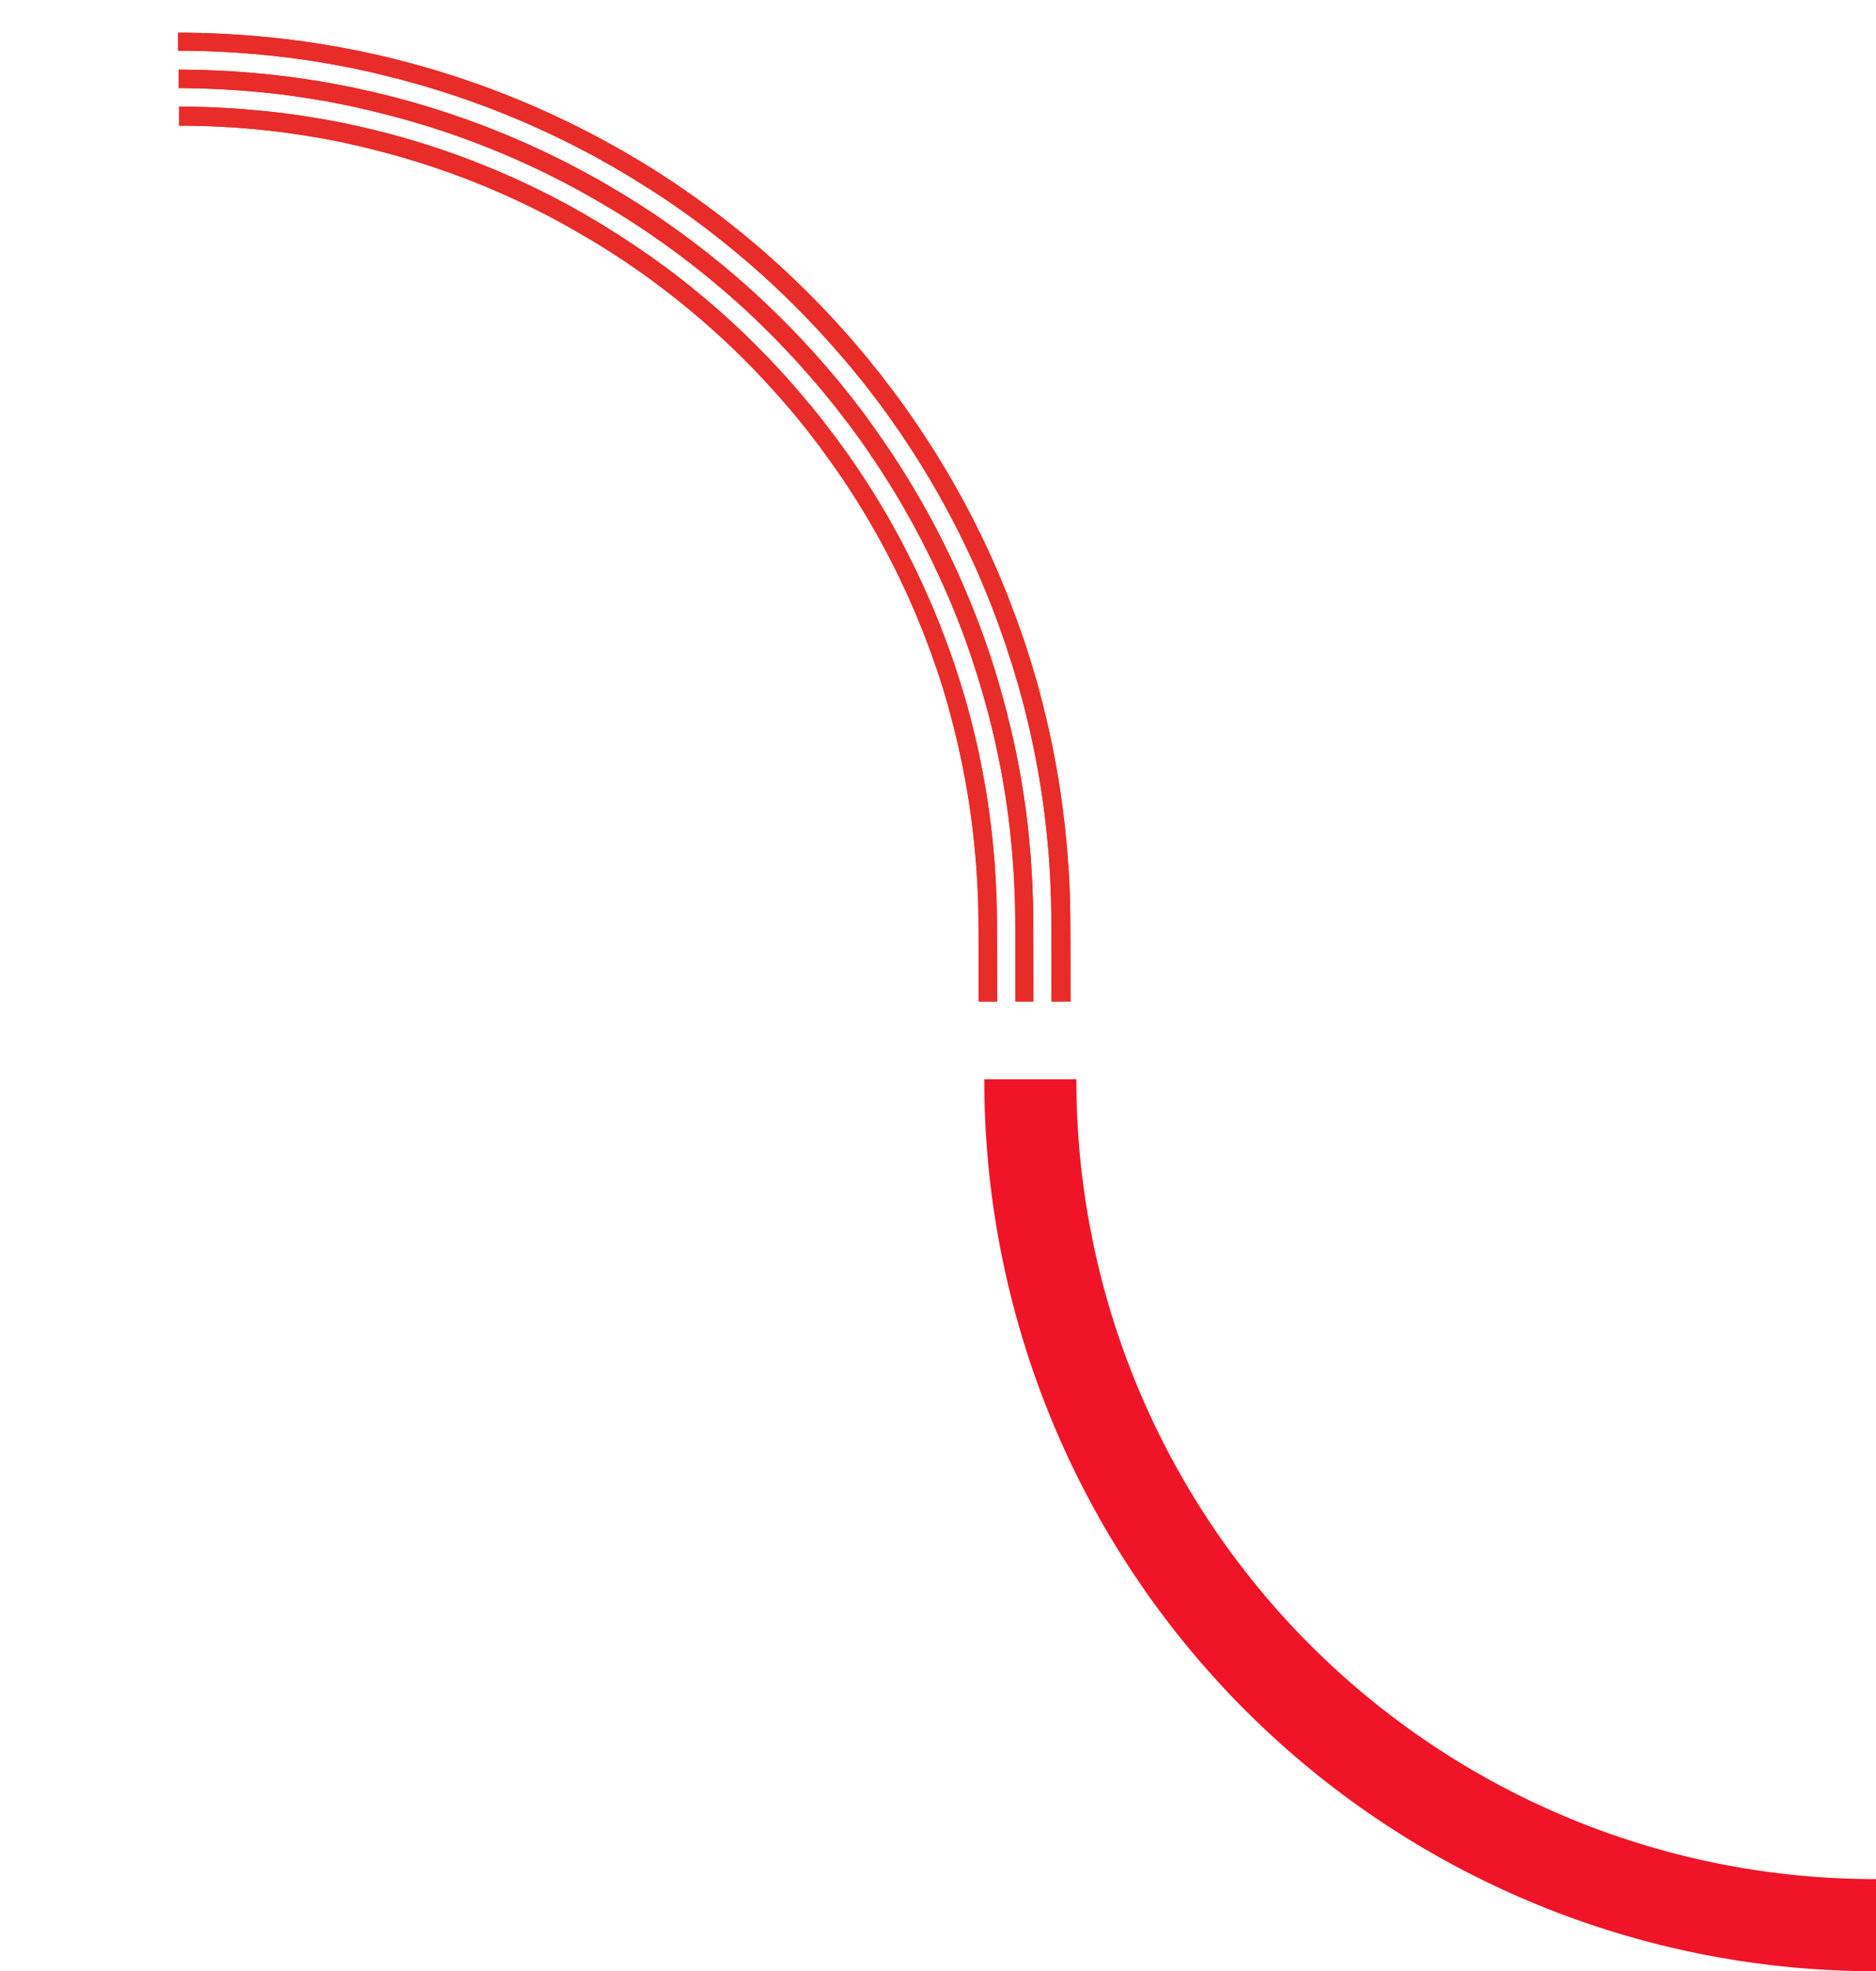 <svg xmlns="http://www.w3.org/2000/svg" xmlns:xlink="http://www.w3.org/1999/xlink" width="1436.922" height="1509.51" viewBox="0 0 1436.922 1509.51">
  <defs>
    <clipPath id="clip-path">
      <rect id="MASK-Dreamline" width="766.964" height="1300.844" transform="translate(0)" fill="#97e3b8"/>
    </clipPath>
  </defs>
  <g id="Dreamlines" transform="translate(34.982 36.75)">
    <path id="Path_20748" data-name="Path 20748" d="M70.54,683H0A682.362,682.362,0,0,1,683,0V70.541A611.8,611.8,0,0,0,70.54,683Z" transform="translate(718.94 1472.76) rotate(-90)" fill="#f01428"/>
    <g id="DreamlineMask" transform="translate(-34.982 730.213) rotate(-90)" clip-path="url(#clip-path)">
      <g id="Dreamline-Hero-Montage" transform="translate(-1750.531 136.42)">
        <g id="Group_11991" data-name="Group 11991" transform="translate(612.553 0)">
          <path id="Path_20740" data-name="Path 20740" d="M1822.848.379a705.592,705.592,0,0,1-5.127,83.737c-.38,3.513-.949,6.931-1.329,10.444L1814.873,105l-1.708,10.349-.855,5.221c-.284,1.709-.664,3.418-.949,5.127l-1.994,10.348c-.664,3.418-1.424,6.836-2.183,10.253s-1.424,6.836-2.279,10.254l-2.469,10.159a680.374,680.374,0,0,1-60.476,156.367c-1.614,3.133-3.323,6.171-5.032,9.209L1731.8,341.4l-5.317,9.019-2.658,4.557-2.753,4.462-5.6,8.924-5.791,8.734c-3.8,5.886-7.88,11.583-11.867,17.374a683.436,683.436,0,0,1-52.6,65.414,700.222,700.222,0,0,1-60.192,58.483c-5.317,4.462-10.633,9.114-16.14,13.387-2.753,2.184-5.412,4.367-8.165,6.551l-8.355,6.361-4.177,3.228-4.273,3.133-8.45,6.171-8.64,5.981c-2.848,1.994-5.791,3.988-8.64,5.886a673.726,673.726,0,0,1-72.534,42.154l-9.4,4.652-9.494,4.462c-6.361,3.038-12.817,5.7-19.177,8.545-3.228,1.424-6.456,2.658-9.684,3.987s-6.456,2.658-9.779,3.892c-6.551,2.468-13.1,5.032-19.653,7.31l-9.874,3.513-9.968,3.228-5.032,1.614c-1.709.57-3.323,1.044-5.032,1.519l-10.064,3.038c-3.323.949-6.741,1.9-10.158,2.753s-6.741,1.9-10.159,2.658c-6.836,1.614-13.576,3.418-20.412,4.842a679.314,679.314,0,0,1-82.978,13.007l-10.443.949c-3.513.285-7.026.475-10.443.759-3.513.19-7.026.475-10.443.665l-10.443.38-5.222.19-5.222.095-10.443.1-20.032.095-79.655.095H624.421l-9.4.1-4.747.095-4.747.19-9.4.38c-3.133.095-6.266.38-9.4.57s-6.266.38-9.4.665l-9.4.855a596.251,596.251,0,0,0-74.338,11.678c-6.171,1.234-12.247,2.848-18.323,4.272-3.038.76-6.076,1.614-9.114,2.374-3.038.854-6.077,1.614-9.114,2.468l-9.019,2.658c-1.519.475-3.038.855-4.462,1.329L439.1,712.62l-8.924,2.943-8.83,3.133c-5.981,1.994-11.772,4.367-17.659,6.551-2.943,1.044-5.791,2.373-8.734,3.513-2.848,1.234-5.791,2.374-8.734,3.608-5.7,2.563-11.488,4.937-17.184,7.69l-8.544,3.987-8.45,4.177A607.1,607.1,0,0,0,287,786.009c-2.658,1.709-5.222,3.513-7.785,5.317l-7.69,5.412-7.595,5.507-3.8,2.753-3.7,2.848-7.5,5.7c-2.469,1.9-4.937,3.892-7.311,5.886-4.937,3.893-9.684,7.975-14.431,12.057a612.079,612.079,0,0,0-53.926,52.5,621.326,621.326,0,0,0-47.09,58.673c-3.513,5.222-7.215,10.254-10.633,15.571l-5.127,7.88-4.937,7.975-2.469,3.987-2.374,4.083-4.747,8.07c-1.614,2.753-3.038,5.507-4.652,8.165-1.519,2.753-3.133,5.412-4.557,8.26a607.61,607.61,0,0,0-54.116,140.037l-2.278,9.114c-.759,3.038-1.329,6.171-2.089,9.209-.665,3.038-1.424,6.076-1.994,9.209l-1.8,9.209c-.284,1.519-.569,3.038-.854,4.652l-.759,4.652-1.519,9.3-1.329,9.3c-.38,3.133-.95,6.171-1.234,9.3a620.84,620.84,0,0,0-4.557,75.193H0a671.324,671.324,0,0,1,4.653-76.9c.284-3.228.854-6.361,1.234-9.589l1.329-9.494,1.614-9.494.759-4.747c.285-1.614.569-3.133.854-4.747l1.8-9.494c.57-3.133,1.329-6.266,1.994-9.4s1.329-6.266,2.089-9.4l2.279-9.4A619.489,619.489,0,0,1,74.054,999.91c1.425-2.848,3.038-5.6,4.652-8.45,1.614-2.753,3.133-5.6,4.747-8.355l4.937-8.26,2.468-4.177,2.564-4.083,5.127-8.165,5.316-8.07c3.513-5.412,7.215-10.634,10.823-15.95a623.233,623.233,0,0,1,48.229-60,640.882,640.882,0,0,1,55.255-53.641c4.937-4.083,9.779-8.355,14.811-12.342,2.468-1.994,5.032-4.082,7.5-5.981l7.691-5.886,3.8-2.943,3.893-2.848,7.785-5.7,7.88-5.507c2.659-1.8,5.222-3.7,7.975-5.411A603.647,603.647,0,0,1,346.057,735.5l8.639-4.272,8.735-4.083c5.791-2.753,11.677-5.222,17.564-7.88,2.943-1.329,5.886-2.468,8.924-3.7,2.943-1.234,5.886-2.469,8.924-3.608,5.981-2.279,11.962-4.652,18.039-6.741L426,701.987l9.114-2.943,4.557-1.519c1.519-.475,3.038-.949,4.652-1.424l9.209-2.753c3.038-.949,6.171-1.709,9.3-2.563s6.171-1.709,9.3-2.468c6.266-1.519,12.438-3.133,18.7-4.462a623.985,623.985,0,0,1,76.046-11.963l9.589-.854c3.228-.285,6.361-.475,9.589-.665s6.361-.475,9.589-.57l9.589-.38,4.842-.19,4.842-.1,9.589-.095h418.116l79.654-.1,19.938-.095,10.254-.095,5.127-.095,5.127-.19,10.253-.38c3.418-.095,6.836-.38,10.254-.569,3.418-.285,6.835-.38,10.253-.664l10.254-.95a650.1,650.1,0,0,0,81.174-12.722c6.741-1.424,13.387-3.133,20.032-4.747,3.323-.76,6.646-1.8,9.969-2.658,3.323-.949,6.646-1.709,9.874-2.753l9.874-2.943c1.614-.475,3.323-.949,4.937-1.519l4.937-1.614,9.779-3.133L1364,630.4c6.456-2.184,12.817-4.747,19.273-7.121,3.228-1.234,6.361-2.563,9.494-3.8,3.133-1.329,6.361-2.563,9.494-3.893,6.266-2.753,12.627-5.411,18.8-8.355l9.3-4.367,9.209-4.557a663.039,663.039,0,0,0,71.11-41.3c2.848-1.9,5.7-3.8,8.545-5.791l8.45-5.886,8.354-6.076,4.177-3.038,4.083-3.133,8.165-6.266c2.658-2.089,5.317-4.272,7.975-6.456,5.412-4.272,10.538-8.734,15.76-13.2a685.99,685.99,0,0,0,58.958-57.344,681.523,681.523,0,0,0,51.458-64.085c3.893-5.7,7.88-11.2,11.583-16.994l5.6-8.64,5.411-8.735,2.753-4.367,2.658-4.462,5.222-8.829c1.709-2.943,3.323-5.981,5.032-8.924,1.709-3.038,3.418-5.981,4.937-9.019a666.085,666.085,0,0,0,59.147-153.044l2.469-9.969c.854-3.323,1.519-6.741,2.278-10.063.664-3.323,1.519-6.646,2.184-10.064l1.9-10.063c.285-1.709.664-3.323.949-5.032l.855-5.032,1.709-10.159,1.424-10.159c.475-3.418.949-6.741,1.329-10.158A696.938,696.938,0,0,0,1809.082,0h13.766Z" transform="translate(57.059)" fill="#e82c2a"/>
          <path id="Path_20741" data-name="Path 20741" d="M1823.8,0a688.331,688.331,0,0,1-4.937,80.319c-.38,3.323-.854,6.646-1.329,9.969l-1.424,9.969-1.614,9.969-.854,4.937c-.285,1.614-.665,3.323-.95,4.936l-1.9,9.874c-.57,3.323-1.424,6.551-2.089,9.874-.76,3.228-1.424,6.551-2.183,9.779l-2.374,9.779a651.147,651.147,0,0,1-57.913,149.816c-1.519,2.943-3.228,5.886-4.842,8.829s-3.228,5.886-4.937,8.734l-5.126,8.64-2.563,4.367-2.659,4.273-5.317,8.544-5.507,8.45c-3.608,5.6-7.6,11.108-11.393,16.615a665.775,665.775,0,0,1-50.413,62.755,670.927,670.927,0,0,1-57.724,56.11c-5.127,4.272-10.158,8.734-15.475,12.912-2.658,2.089-5.222,4.272-7.88,6.266l-7.974,6.171-3.988,3.038-4.083,2.943-8.165,5.886-8.259,5.7c-2.754,1.9-5.507,3.8-8.355,5.7a650.846,650.846,0,0,1-69.591,40.444l-9.02,4.462-9.114,4.272c-6.076,2.943-12.247,5.507-18.418,8.165-3.038,1.329-6.171,2.563-9.3,3.892-3.133,1.234-6.171,2.563-9.3,3.8-6.266,2.373-12.532,4.842-18.893,7.026l-9.494,3.323-9.589,3.133-4.747,1.519-4.842,1.424-9.684,2.848c-3.228.949-6.456,1.8-9.684,2.658s-6.456,1.8-9.684,2.563c-6.55,1.519-13.007,3.228-19.558,4.652a625.668,625.668,0,0,1-79.465,12.437l-10.063.855c-3.323.285-6.74.475-10.063.664s-6.741.475-10.064.57l-10.063.38-5.032.19-5.032.095-10.064.095-19.938.095-79.655.095H653l-9.874.095-4.937.095-4.937.19-9.874.38c-3.323.095-6.551.38-9.874.57-3.228.189-6.551.38-9.779.664l-9.779.854A616.04,616.04,0,0,0,516.189,669.9c-6.456,1.329-12.817,3.038-19.178,4.557-3.228.76-6.361,1.709-9.494,2.563s-6.361,1.709-9.494,2.563l-9.4,2.848c-1.614.475-3.133.949-4.747,1.424l-4.652,1.519-9.4,3.038-9.3,3.228c-6.171,2.089-12.342,4.557-18.418,6.836-3.038,1.139-6.076,2.468-9.114,3.7s-6.076,2.469-9.114,3.8c-5.981,2.659-12.058,5.222-17.944,8.07l-8.924,4.177-8.829,4.367a623,623,0,0,0-68.072,39.59c-2.753,1.8-5.412,3.7-8.165,5.507l-8.07,5.6-7.975,5.791-3.988,2.943-3.893,3.038-7.785,5.981c-2.563,1.993-5.127,4.082-7.69,6.171-5.126,4.082-10.158,8.355-15.1,12.627a636.373,636.373,0,0,0-105.763,116.3c-3.7,5.411-7.6,10.728-11.108,16.235l-5.412,8.26-5.222,8.355-2.563,4.177-2.469,4.272-5.032,8.45-4.842,8.545c-1.614,2.848-3.228,5.7-4.747,8.64a633.517,633.517,0,0,0-56.679,146.587l-2.374,9.589c-.759,3.228-1.424,6.456-2.183,9.589-.665,3.228-1.424,6.361-2.089,9.589l-1.9,9.684c-.285,1.614-.665,3.228-.949,4.842l-.76,4.842-1.614,9.684-1.424,9.779c-.475,3.228-.949,6.456-1.329,9.779a679.861,679.861,0,0,0-4.842,78.61H0a688.28,688.28,0,0,1,4.937-80.319c.38-3.323.854-6.646,1.329-9.969l1.424-9.969,1.614-9.969.854-4.937c.285-1.614.665-3.323.949-4.937l1.9-9.874c.57-3.323,1.424-6.551,2.089-9.874.759-3.228,1.424-6.551,2.183-9.779l2.374-9.779A651.112,651.112,0,0,1,77.566,986.428c1.519-2.943,3.228-5.886,4.842-8.829s3.228-5.886,4.937-8.735l5.127-8.639,2.563-4.367,2.658-4.272,5.317-8.545,5.506-8.45c3.608-5.6,7.6-11.108,11.393-16.614A655.912,655.912,0,0,1,228.046,799.111c5.127-4.272,10.159-8.734,15.475-12.912,2.658-2.088,5.222-4.272,7.88-6.266l7.975-6.171,3.987-3.038,4.082-2.943,8.165-5.886,8.26-5.7c2.753-1.9,5.507-3.8,8.355-5.7a650.8,650.8,0,0,1,69.591-40.445l9.019-4.462,9.114-4.272c6.076-2.943,12.247-5.507,18.419-8.165,3.038-1.329,6.171-2.563,9.3-3.893,3.133-1.234,6.171-2.563,9.3-3.8,6.266-2.373,12.532-4.842,18.893-7.026l9.494-3.323,9.589-3.133,4.747-1.519,4.842-1.424,9.684-2.848c3.228-.949,6.456-1.8,9.684-2.658s6.456-1.8,9.684-2.563c6.551-1.519,13.007-3.228,19.558-4.652a625.61,625.61,0,0,1,79.465-12.437l10.063-.855c3.323-.285,6.741-.474,10.064-.664s6.741-.475,10.064-.569l10.064-.38,5.032-.19,5.032-.095,10.063-.1c6.646-.095,13.292,0,19.938,0h398.273l79.655-.095,19.937-.1,9.873-.095,4.937-.095,4.937-.19,9.874-.38c3.323-.095,6.551-.38,9.874-.57,3.228-.19,6.551-.38,9.779-.665l9.778-.854a616.022,616.022,0,0,0,77.756-12.247c6.456-1.329,12.817-3.038,19.177-4.557,3.228-.76,6.361-1.709,9.494-2.563s6.361-1.709,9.494-2.564l9.4-2.848c1.614-.475,3.133-.949,4.747-1.424l4.652-1.519,9.4-3.038,9.3-3.228c6.171-2.088,12.343-4.557,18.419-6.835,3.038-1.139,6.076-2.469,9.114-3.7s6.076-2.468,9.114-3.8c5.981-2.658,12.058-5.222,17.944-8.07l8.924-4.177,8.829-4.367a623.013,623.013,0,0,0,68.072-39.59c2.753-1.8,5.412-3.7,8.165-5.507l8.07-5.6,7.974-5.792,3.988-2.943,3.893-3.038,7.785-5.981c2.563-1.994,5.127-4.083,7.69-6.171,5.127-4.083,10.159-8.355,15.1-12.627a655.736,655.736,0,0,0,56.489-54.876,652.1,652.1,0,0,0,49.274-61.426c3.7-5.412,7.6-10.728,11.108-16.235l5.411-8.26,5.222-8.355,2.563-4.178,2.468-4.272,5.032-8.45,4.842-8.545c1.614-2.848,3.228-5.7,4.747-8.64a633.51,633.51,0,0,0,56.679-146.588l2.373-9.589c.76-3.228,1.424-6.456,2.184-9.589.665-3.228,1.424-6.361,2.088-9.589l1.9-9.684c.285-1.614.664-3.228.949-4.842l.76-4.842,1.614-9.684,1.424-9.779c.475-3.228.949-6.456,1.329-9.779A679.862,679.862,0,0,0,1809.651,0Z" transform="translate(27.817 0.38)" fill="#e82c2a"/>
          <path id="Path_20742" data-name="Path 20742" d="M1823.322,0a671.429,671.429,0,0,1-4.652,76.9c-.285,3.228-.854,6.361-1.234,9.589l-1.329,9.494-1.614,9.494-.76,4.747c-.284,1.614-.569,3.133-.854,4.747l-1.8,9.494c-.57,3.133-1.329,6.266-1.994,9.4s-1.329,6.266-2.088,9.4l-2.279,9.4a619.535,619.535,0,0,1-55.445,143.265c-1.424,2.848-3.038,5.6-4.652,8.45-1.614,2.753-3.133,5.6-4.747,8.354l-4.937,8.26-2.469,4.177-2.563,4.082-5.127,8.165-5.317,8.07c-3.513,5.411-7.216,10.633-10.823,15.95a623.2,623.2,0,0,1-48.229,60,640.8,640.8,0,0,1-55.255,53.641c-4.937,4.083-9.779,8.355-14.811,12.342-2.469,1.994-5.032,4.083-7.5,5.981l-7.69,5.887-3.8,2.943-3.893,2.848-7.785,5.7-7.88,5.507c-2.658,1.8-5.222,3.7-7.975,5.411a603.693,603.693,0,0,1-66.553,38.641l-8.64,4.272-8.734,4.083c-5.791,2.753-11.678,5.222-17.564,7.88-2.943,1.329-5.886,2.468-8.924,3.7-2.943,1.234-5.886,2.468-8.924,3.608-5.981,2.279-11.963,4.652-18.039,6.741l-9.114,3.228-9.114,2.943-4.557,1.519c-1.519.475-3.038.949-4.652,1.424l-9.209,2.753c-3.038.949-6.171,1.709-9.3,2.563s-6.171,1.709-9.3,2.468c-6.266,1.519-12.437,3.133-18.7,4.462a624.015,624.015,0,0,1-76.047,11.962l-9.589.854c-3.228.285-6.361.475-9.589.665s-6.361.475-9.589.57l-9.589.38-4.842.19-4.842.1-9.684.095-19.843.095-79.654.095H681.005l-10.254.095-5.127.095-5.127.19-10.254.38c-3.417.095-6.835.38-10.253.57-3.418.285-6.836.38-10.254.665l-10.253.949A650.091,650.091,0,0,0,538.31,642.65c-6.741,1.424-13.387,3.133-20.032,4.747-3.323.759-6.646,1.8-9.969,2.658-3.323.949-6.646,1.709-9.874,2.753l-9.874,2.943c-1.614.475-3.323.95-4.937,1.519l-4.937,1.614-9.779,3.133-9.684,3.418c-6.456,2.184-12.817,4.747-19.273,7.121-3.228,1.234-6.361,2.563-9.494,3.8-3.133,1.329-6.361,2.563-9.494,3.893-6.266,2.753-12.627,5.411-18.8,8.355l-9.3,4.367-9.209,4.557a662.991,662.991,0,0,0-71.11,41.3c-2.848,1.9-5.7,3.8-8.544,5.791l-8.45,5.886-8.355,6.076-4.178,3.038-4.082,3.133-8.165,6.266c-2.659,2.089-5.317,4.272-7.975,6.456-5.412,4.272-10.538,8.734-15.76,13.2A670.333,670.333,0,0,0,136.619,910.1c-3.892,5.7-7.88,11.2-11.582,16.994l-5.6,8.639-5.412,8.735-2.753,4.367-2.658,4.462-5.222,8.829c-1.709,2.943-3.323,5.981-5.032,8.924-1.709,3.038-3.418,5.981-4.937,9.019a666.109,666.109,0,0,0-59.148,153.043l-2.468,9.969c-.855,3.323-1.519,6.741-2.279,10.064-.664,3.323-1.519,6.646-2.184,10.064l-1.9,10.063c-.285,1.709-.664,3.323-.949,5.032l-.855,5.032-1.709,10.159-1.424,10.159c-.475,3.418-.95,6.741-1.329,10.159a696.807,696.807,0,0,0-5.032,82.028H0A705.528,705.528,0,0,1,5.127,1212.1c.38-3.513.95-6.931,1.329-10.443l1.519-10.443,1.709-10.349.854-5.222c.285-1.709.665-3.418.949-5.127l1.994-10.349c.665-3.417,1.424-6.835,2.184-10.254s1.424-6.836,2.279-10.253l2.468-10.159A680.407,680.407,0,0,1,80.889,973.137c1.614-3.133,3.323-6.171,5.032-9.209l5.127-9.114,5.317-9.019,2.658-4.557,2.753-4.462,5.6-8.925,5.791-8.734c3.8-5.886,7.88-11.582,11.867-17.374a683.358,683.358,0,0,1,52.6-65.414,700.108,700.108,0,0,1,60.192-58.483c5.316-4.462,10.633-9.114,16.14-13.387,2.753-2.184,5.411-4.367,8.165-6.551l8.355-6.361,4.177-3.228,4.273-3.133,8.449-6.171,8.64-5.981c2.848-1.994,5.791-3.987,8.64-5.886A673.766,673.766,0,0,1,377.2,684.993l9.4-4.652,9.494-4.462c6.361-3.038,12.817-5.7,19.178-8.545,3.228-1.424,6.456-2.658,9.684-3.987s6.456-2.658,9.779-3.893c6.551-2.468,13.1-5.032,19.652-7.31l9.874-3.513,9.969-3.228,5.032-1.614c1.709-.57,3.323-1.044,5.032-1.519l10.064-3.038c3.323-.949,6.741-1.9,10.159-2.753s6.741-1.9,10.158-2.658c6.836-1.614,13.577-3.418,20.412-4.842a679.339,679.339,0,0,1,82.978-13.007l10.443-.949c3.513-.285,7.026-.475,10.444-.76,3.513-.19,7.025-.475,10.443-.665l10.443-.38,5.222-.19,5.222-.095,10.443-.1h418.211l79.654-.095,19.843-.095,9.4-.095,4.747-.1,4.747-.19,9.4-.38c3.133-.1,6.266-.38,9.4-.57s6.266-.38,9.4-.665l9.4-.854a596.279,596.279,0,0,0,74.338-11.678c6.171-1.234,12.247-2.848,18.323-4.272,3.038-.76,6.076-1.614,9.114-2.374,3.038-.855,6.076-1.614,9.114-2.468l9.019-2.658c1.519-.475,3.038-.854,4.462-1.329l4.462-1.424,8.925-2.943,8.829-3.133c5.981-1.994,11.772-4.367,17.659-6.551,2.943-1.044,5.791-2.373,8.734-3.513,2.848-1.234,5.791-2.374,8.734-3.608,5.7-2.563,11.488-4.937,17.184-7.69l8.545-3.987,8.45-4.177a607.006,607.006,0,0,0,65.034-37.786c2.659-1.709,5.222-3.513,7.785-5.317l7.69-5.412,7.6-5.506,3.8-2.753,3.7-2.848,7.5-5.7c2.468-1.9,4.937-3.892,7.31-5.886,4.937-3.893,9.684-7.975,14.431-12.057a611.94,611.94,0,0,0,53.926-52.5,621.291,621.291,0,0,0,47.091-58.673c3.513-5.222,7.215-10.254,10.633-15.57l5.127-7.88,4.937-7.975,2.468-3.987,2.374-4.082,4.747-8.07c1.614-2.753,3.038-5.507,4.652-8.165,1.519-2.753,3.133-5.411,4.557-8.26a607.607,607.607,0,0,0,54.116-140.037l2.278-9.114c.759-3.038,1.329-6.171,2.089-9.209.664-3.038,1.424-6.076,1.994-9.209l1.8-9.209c.285-1.519.57-3.038.854-4.652l.76-4.652,1.519-9.3,1.329-9.3c.38-3.133.95-6.171,1.234-9.3A620.8,620.8,0,0,0,1808.7.38h14.621Z" transform="translate(0 0.38)" fill="#e82c2a"/>
        </g>
        <path id="Path_20743" data-name="Path 20743" d="M612.458,0H683a678.908,678.908,0,0,1-53.641,265.833,679.879,679.879,0,0,1-146.4,217.128,681.428,681.428,0,0,1-217.128,146.4A678.9,678.9,0,0,1,0,683V612.459a609.129,609.129,0,0,0,238.394-48.135,610.791,610.791,0,0,0,194.722-131.3A610.8,610.8,0,0,0,564.418,238.3,608.24,608.24,0,0,0,612.458,0Z" transform="translate(0 1361.157)" fill="#f01428"/>
        <g id="Group_11992" data-name="Group 11992" transform="translate(612.553 0)">
          <path id="Path_20744" data-name="Path 20744" d="M1822.848.379a705.592,705.592,0,0,1-5.127,83.737c-.38,3.513-.949,6.931-1.329,10.444L1814.873,105l-1.708,10.349-.855,5.221c-.284,1.709-.664,3.418-.949,5.127l-1.994,10.348c-.664,3.418-1.424,6.836-2.183,10.253s-1.424,6.836-2.279,10.254l-2.469,10.159a680.374,680.374,0,0,1-60.476,156.367c-1.614,3.133-3.323,6.171-5.032,9.209L1731.8,341.4l-5.317,9.019-2.658,4.557-2.753,4.462-5.6,8.924-5.791,8.734c-3.8,5.886-7.88,11.583-11.867,17.374a683.436,683.436,0,0,1-52.6,65.414,700.222,700.222,0,0,1-60.192,58.483c-5.317,4.462-10.633,9.114-16.14,13.387-2.753,2.184-5.412,4.367-8.165,6.551l-8.355,6.361-4.177,3.228-4.273,3.133-8.45,6.171-8.64,5.981c-2.848,1.994-5.791,3.988-8.64,5.886a673.726,673.726,0,0,1-72.534,42.154l-9.4,4.652-9.494,4.462c-6.361,3.038-12.817,5.7-19.177,8.545-3.228,1.424-6.456,2.658-9.684,3.987s-6.456,2.658-9.779,3.892c-6.551,2.468-13.1,5.032-19.653,7.31l-9.874,3.513-9.968,3.228-5.032,1.614c-1.709.57-3.323,1.044-5.032,1.519l-10.064,3.038c-3.323.949-6.741,1.9-10.158,2.753s-6.741,1.9-10.159,2.658c-6.836,1.614-13.576,3.418-20.412,4.842a679.314,679.314,0,0,1-82.978,13.007l-10.443.949c-3.513.285-7.026.475-10.443.759-3.513.19-7.026.475-10.443.665l-10.443.38-5.222.19-5.222.095-10.443.1-20.032.095-79.655.095H624.421l-9.4.1-4.747.095-4.747.19-9.4.38c-3.133.095-6.266.38-9.4.57s-6.266.38-9.4.665l-9.4.855a596.251,596.251,0,0,0-74.338,11.678c-6.171,1.234-12.247,2.848-18.323,4.272-3.038.76-6.076,1.614-9.114,2.374-3.038.854-6.077,1.614-9.114,2.468l-9.019,2.658c-1.519.475-3.038.855-4.462,1.329L439.1,712.62l-8.924,2.943-8.83,3.133c-5.981,1.994-11.772,4.367-17.659,6.551-2.943,1.044-5.791,2.373-8.734,3.513-2.848,1.234-5.791,2.374-8.734,3.608-5.7,2.563-11.488,4.937-17.184,7.69l-8.544,3.987-8.45,4.177A607.1,607.1,0,0,0,287,786.009c-2.658,1.709-5.222,3.513-7.785,5.317l-7.69,5.412-7.595,5.507-3.8,2.753-3.7,2.848-7.5,5.7c-2.469,1.9-4.937,3.892-7.311,5.886-4.937,3.893-9.684,7.975-14.431,12.057a612.079,612.079,0,0,0-53.926,52.5,621.326,621.326,0,0,0-47.09,58.673c-3.513,5.222-7.215,10.254-10.633,15.571l-5.127,7.88-4.937,7.975-2.469,3.987-2.374,4.083-4.747,8.07c-1.614,2.753-3.038,5.507-4.652,8.165-1.519,2.753-3.133,5.412-4.557,8.26a607.61,607.61,0,0,0-54.116,140.037l-2.278,9.114c-.759,3.038-1.329,6.171-2.089,9.209-.665,3.038-1.424,6.076-1.994,9.209l-1.8,9.209c-.284,1.519-.569,3.038-.854,4.652l-.759,4.652-1.519,9.3-1.329,9.3c-.38,3.133-.95,6.171-1.234,9.3a620.84,620.84,0,0,0-4.557,75.193H0a671.324,671.324,0,0,1,4.653-76.9c.284-3.228.854-6.361,1.234-9.589l1.329-9.494,1.614-9.494.759-4.747c.285-1.614.569-3.133.854-4.747l1.8-9.494c.57-3.133,1.329-6.266,1.994-9.4s1.329-6.266,2.089-9.4l2.279-9.4A619.489,619.489,0,0,1,74.054,999.91c1.425-2.848,3.038-5.6,4.652-8.45,1.614-2.753,3.133-5.6,4.747-8.355l4.937-8.26,2.468-4.177,2.564-4.083,5.127-8.165,5.316-8.07c3.513-5.412,7.215-10.634,10.823-15.95a623.233,623.233,0,0,1,48.229-60,640.882,640.882,0,0,1,55.255-53.641c4.937-4.083,9.779-8.355,14.811-12.342,2.468-1.994,5.032-4.082,7.5-5.981l7.691-5.886,3.8-2.943,3.893-2.848,7.785-5.7,7.88-5.507c2.659-1.8,5.222-3.7,7.975-5.411A603.647,603.647,0,0,1,346.057,735.5l8.639-4.272,8.735-4.083c5.791-2.753,11.677-5.222,17.564-7.88,2.943-1.329,5.886-2.468,8.924-3.7,2.943-1.234,5.886-2.469,8.924-3.608,5.981-2.279,11.962-4.652,18.039-6.741L426,701.987l9.114-2.943,4.557-1.519c1.519-.475,3.038-.949,4.652-1.424l9.209-2.753c3.038-.949,6.171-1.709,9.3-2.563s6.171-1.709,9.3-2.468c6.266-1.519,12.438-3.133,18.7-4.462a623.985,623.985,0,0,1,76.046-11.963l9.589-.854c3.228-.285,6.361-.475,9.589-.665s6.361-.475,9.589-.57l9.589-.38,4.842-.19,4.842-.1,9.589-.095h418.116l79.654-.1,19.938-.095,10.254-.095,5.127-.095,5.127-.19,10.253-.38c3.418-.095,6.836-.38,10.254-.569,3.418-.285,6.835-.38,10.253-.664l10.254-.95a650.1,650.1,0,0,0,81.174-12.722c6.741-1.424,13.387-3.133,20.032-4.747,3.323-.76,6.646-1.8,9.969-2.658,3.323-.949,6.646-1.709,9.874-2.753l9.874-2.943c1.614-.475,3.323-.949,4.937-1.519l4.937-1.614,9.779-3.133L1364,630.4c6.456-2.184,12.817-4.747,19.273-7.121,3.228-1.234,6.361-2.563,9.494-3.8,3.133-1.329,6.361-2.563,9.494-3.893,6.266-2.753,12.627-5.411,18.8-8.355l9.3-4.367,9.209-4.557a663.039,663.039,0,0,0,71.11-41.3c2.848-1.9,5.7-3.8,8.545-5.791l8.45-5.886,8.354-6.076,4.177-3.038,4.083-3.133,8.165-6.266c2.658-2.089,5.317-4.272,7.975-6.456,5.412-4.272,10.538-8.734,15.76-13.2a685.99,685.99,0,0,0,58.958-57.344,681.523,681.523,0,0,0,51.458-64.085c3.893-5.7,7.88-11.2,11.583-16.994l5.6-8.64,5.411-8.735,2.753-4.367,2.658-4.462,5.222-8.829c1.709-2.943,3.323-5.981,5.032-8.924,1.709-3.038,3.418-5.981,4.937-9.019a666.085,666.085,0,0,0,59.147-153.044l2.469-9.969c.854-3.323,1.519-6.741,2.278-10.063.664-3.323,1.519-6.646,2.184-10.064l1.9-10.063c.285-1.709.664-3.323.949-5.032l.855-5.032,1.709-10.159,1.424-10.159c.475-3.418.949-6.741,1.329-10.158A696.938,696.938,0,0,0,1809.082,0h13.766Z" transform="translate(57.059)" fill="#e82c2a"/>
          <path id="Path_20745" data-name="Path 20745" d="M1823.8,0a688.331,688.331,0,0,1-4.937,80.319c-.38,3.323-.854,6.646-1.329,9.969l-1.424,9.969-1.614,9.969-.854,4.937c-.285,1.614-.665,3.323-.95,4.936l-1.9,9.874c-.57,3.323-1.424,6.551-2.089,9.874-.76,3.228-1.424,6.551-2.183,9.779l-2.374,9.779a651.147,651.147,0,0,1-57.913,149.816c-1.519,2.943-3.228,5.886-4.842,8.829s-3.228,5.886-4.937,8.734l-5.126,8.64-2.563,4.367-2.659,4.273-5.317,8.544-5.507,8.45c-3.608,5.6-7.6,11.108-11.393,16.615a665.775,665.775,0,0,1-50.413,62.755,670.927,670.927,0,0,1-57.724,56.11c-5.127,4.272-10.158,8.734-15.475,12.912-2.658,2.089-5.222,4.272-7.88,6.266l-7.974,6.171-3.988,3.038-4.083,2.943-8.165,5.886-8.259,5.7c-2.754,1.9-5.507,3.8-8.355,5.7a650.846,650.846,0,0,1-69.591,40.444l-9.02,4.462-9.114,4.272c-6.076,2.943-12.247,5.507-18.418,8.165-3.038,1.329-6.171,2.563-9.3,3.892-3.133,1.234-6.171,2.563-9.3,3.8-6.266,2.373-12.532,4.842-18.893,7.026l-9.494,3.323-9.589,3.133-4.747,1.519-4.842,1.424-9.684,2.848c-3.228.949-6.456,1.8-9.684,2.658s-6.456,1.8-9.684,2.563c-6.55,1.519-13.007,3.228-19.558,4.652a625.668,625.668,0,0,1-79.465,12.437l-10.063.855c-3.323.285-6.74.475-10.063.664s-6.741.475-10.064.57l-10.063.38-5.032.19-5.032.095-10.064.095-19.938.095-79.655.095H653l-9.874.095-4.937.095-4.937.19-9.874.38c-3.323.095-6.551.38-9.874.57-3.228.189-6.551.38-9.779.664l-9.779.854A616.04,616.04,0,0,0,516.189,669.9c-6.456,1.329-12.817,3.038-19.178,4.557-3.228.76-6.361,1.709-9.494,2.563s-6.361,1.709-9.494,2.563l-9.4,2.848c-1.614.475-3.133.949-4.747,1.424l-4.652,1.519-9.4,3.038-9.3,3.228c-6.171,2.089-12.342,4.557-18.418,6.836-3.038,1.139-6.076,2.468-9.114,3.7s-6.076,2.469-9.114,3.8c-5.981,2.659-12.058,5.222-17.944,8.07l-8.924,4.177-8.829,4.367a623,623,0,0,0-68.072,39.59c-2.753,1.8-5.412,3.7-8.165,5.507l-8.07,5.6-7.975,5.791-3.988,2.943-3.893,3.038-7.785,5.981c-2.563,1.993-5.127,4.082-7.69,6.171-5.126,4.082-10.158,8.355-15.1,12.627a636.373,636.373,0,0,0-105.763,116.3c-3.7,5.411-7.6,10.728-11.108,16.235l-5.412,8.26-5.222,8.355-2.563,4.177-2.469,4.272-5.032,8.45-4.842,8.545c-1.614,2.848-3.228,5.7-4.747,8.64a633.517,633.517,0,0,0-56.679,146.587l-2.374,9.589c-.759,3.228-1.424,6.456-2.183,9.589-.665,3.228-1.424,6.361-2.089,9.589l-1.9,9.684c-.285,1.614-.665,3.228-.949,4.842l-.76,4.842-1.614,9.684-1.424,9.779c-.475,3.228-.949,6.456-1.329,9.779a679.861,679.861,0,0,0-4.842,78.61H0a688.28,688.28,0,0,1,4.937-80.319c.38-3.323.854-6.646,1.329-9.969l1.424-9.969,1.614-9.969.854-4.937c.285-1.614.665-3.323.949-4.937l1.9-9.874c.57-3.323,1.424-6.551,2.089-9.874.759-3.228,1.424-6.551,2.183-9.779l2.374-9.779A651.112,651.112,0,0,1,77.566,986.428c1.519-2.943,3.228-5.886,4.842-8.829s3.228-5.886,4.937-8.735l5.127-8.639,2.563-4.367,2.658-4.272,5.317-8.545,5.506-8.45c3.608-5.6,7.6-11.108,11.393-16.614A655.912,655.912,0,0,1,228.046,799.111c5.127-4.272,10.159-8.734,15.475-12.912,2.658-2.088,5.222-4.272,7.88-6.266l7.975-6.171,3.987-3.038,4.082-2.943,8.165-5.886,8.26-5.7c2.753-1.9,5.507-3.8,8.355-5.7a650.8,650.8,0,0,1,69.591-40.445l9.019-4.462,9.114-4.272c6.076-2.943,12.247-5.507,18.419-8.165,3.038-1.329,6.171-2.563,9.3-3.893,3.133-1.234,6.171-2.563,9.3-3.8,6.266-2.373,12.532-4.842,18.893-7.026l9.494-3.323,9.589-3.133,4.747-1.519,4.842-1.424,9.684-2.848c3.228-.949,6.456-1.8,9.684-2.658s6.456-1.8,9.684-2.563c6.551-1.519,13.007-3.228,19.558-4.652a625.61,625.61,0,0,1,79.465-12.437l10.063-.855c3.323-.285,6.741-.474,10.064-.664s6.741-.475,10.064-.569l10.064-.38,5.032-.19,5.032-.095,10.063-.1c6.646-.095,13.292,0,19.938,0h398.273l79.655-.095,19.937-.1,9.873-.095,4.937-.095,4.937-.19,9.874-.38c3.323-.095,6.551-.38,9.874-.57,3.228-.19,6.551-.38,9.779-.665l9.778-.854a616.022,616.022,0,0,0,77.756-12.247c6.456-1.329,12.817-3.038,19.177-4.557,3.228-.76,6.361-1.709,9.494-2.563s6.361-1.709,9.494-2.564l9.4-2.848c1.614-.475,3.133-.949,4.747-1.424l4.652-1.519,9.4-3.038,9.3-3.228c6.171-2.088,12.343-4.557,18.419-6.835,3.038-1.139,6.076-2.469,9.114-3.7s6.076-2.468,9.114-3.8c5.981-2.658,12.058-5.222,17.944-8.07l8.924-4.177,8.829-4.367a623.013,623.013,0,0,0,68.072-39.59c2.753-1.8,5.412-3.7,8.165-5.507l8.07-5.6,7.974-5.792,3.988-2.943,3.893-3.038,7.785-5.981c2.563-1.994,5.127-4.083,7.69-6.171,5.127-4.083,10.159-8.355,15.1-12.627a655.736,655.736,0,0,0,56.489-54.876,652.1,652.1,0,0,0,49.274-61.426c3.7-5.412,7.6-10.728,11.108-16.235l5.411-8.26,5.222-8.355,2.563-4.178,2.468-4.272,5.032-8.45,4.842-8.545c1.614-2.848,3.228-5.7,4.747-8.64a633.51,633.51,0,0,0,56.679-146.588l2.373-9.589c.76-3.228,1.424-6.456,2.184-9.589.665-3.228,1.424-6.361,2.088-9.589l1.9-9.684c.285-1.614.664-3.228.949-4.842l.76-4.842,1.614-9.684,1.424-9.779c.475-3.228.949-6.456,1.329-9.779A679.862,679.862,0,0,0,1809.651,0Z" transform="translate(27.817 0.38)" fill="#e82c2a"/>
          <path id="Path_20746" data-name="Path 20746" d="M1823.322,0a671.429,671.429,0,0,1-4.652,76.9c-.285,3.228-.854,6.361-1.234,9.589l-1.329,9.494-1.614,9.494-.76,4.747c-.284,1.614-.569,3.133-.854,4.747l-1.8,9.494c-.57,3.133-1.329,6.266-1.994,9.4s-1.329,6.266-2.088,9.4l-2.279,9.4a619.535,619.535,0,0,1-55.445,143.265c-1.424,2.848-3.038,5.6-4.652,8.45-1.614,2.753-3.133,5.6-4.747,8.354l-4.937,8.26-2.469,4.177-2.563,4.082-5.127,8.165-5.317,8.07c-3.513,5.411-7.216,10.633-10.823,15.95a623.2,623.2,0,0,1-48.229,60,640.8,640.8,0,0,1-55.255,53.641c-4.937,4.083-9.779,8.355-14.811,12.342-2.469,1.994-5.032,4.083-7.5,5.981l-7.69,5.887-3.8,2.943-3.893,2.848-7.785,5.7-7.88,5.507c-2.658,1.8-5.222,3.7-7.975,5.411a603.693,603.693,0,0,1-66.553,38.641l-8.64,4.272-8.734,4.083c-5.791,2.753-11.678,5.222-17.564,7.88-2.943,1.329-5.886,2.468-8.924,3.7-2.943,1.234-5.886,2.468-8.924,3.608-5.981,2.279-11.963,4.652-18.039,6.741l-9.114,3.228-9.114,2.943-4.557,1.519c-1.519.475-3.038.949-4.652,1.424l-9.209,2.753c-3.038.949-6.171,1.709-9.3,2.563s-6.171,1.709-9.3,2.468c-6.266,1.519-12.437,3.133-18.7,4.462a624.015,624.015,0,0,1-76.047,11.962l-9.589.854c-3.228.285-6.361.475-9.589.665s-6.361.475-9.589.57l-9.589.38-4.842.19-4.842.1-9.684.095-19.843.095-79.654.095H681.005l-10.254.095-5.127.095-5.127.19-10.254.38c-3.417.095-6.835.38-10.253.57-3.418.285-6.836.38-10.254.665l-10.253.949A650.091,650.091,0,0,0,538.31,642.65c-6.741,1.424-13.387,3.133-20.032,4.747-3.323.759-6.646,1.8-9.969,2.658-3.323.949-6.646,1.709-9.874,2.753l-9.874,2.943c-1.614.475-3.323.95-4.937,1.519l-4.937,1.614-9.779,3.133-9.684,3.418c-6.456,2.184-12.817,4.747-19.273,7.121-3.228,1.234-6.361,2.563-9.494,3.8-3.133,1.329-6.361,2.563-9.494,3.893-6.266,2.753-12.627,5.411-18.8,8.355l-9.3,4.367-9.209,4.557a662.991,662.991,0,0,0-71.11,41.3c-2.848,1.9-5.7,3.8-8.544,5.791l-8.45,5.886-8.355,6.076-4.178,3.038-4.082,3.133-8.165,6.266c-2.659,2.089-5.317,4.272-7.975,6.456-5.412,4.272-10.538,8.734-15.76,13.2A670.333,670.333,0,0,0,136.619,910.1c-3.892,5.7-7.88,11.2-11.582,16.994l-5.6,8.639-5.412,8.735-2.753,4.367-2.658,4.462-5.222,8.829c-1.709,2.943-3.323,5.981-5.032,8.924-1.709,3.038-3.418,5.981-4.937,9.019a666.109,666.109,0,0,0-59.148,153.043l-2.468,9.969c-.855,3.323-1.519,6.741-2.279,10.064-.664,3.323-1.519,6.646-2.184,10.064l-1.9,10.063c-.285,1.709-.664,3.323-.949,5.032l-.855,5.032-1.709,10.159-1.424,10.159c-.475,3.418-.95,6.741-1.329,10.159a696.807,696.807,0,0,0-5.032,82.028H0A705.528,705.528,0,0,1,5.127,1212.1c.38-3.513.95-6.931,1.329-10.443l1.519-10.443,1.709-10.349.854-5.222c.285-1.709.665-3.418.949-5.127l1.994-10.349c.665-3.417,1.424-6.835,2.184-10.254s1.424-6.836,2.279-10.253l2.468-10.159A680.407,680.407,0,0,1,80.889,973.137c1.614-3.133,3.323-6.171,5.032-9.209l5.127-9.114,5.317-9.019,2.658-4.557,2.753-4.462,5.6-8.925,5.791-8.734c3.8-5.886,7.88-11.582,11.867-17.374a683.358,683.358,0,0,1,52.6-65.414,700.108,700.108,0,0,1,60.192-58.483c5.316-4.462,10.633-9.114,16.14-13.387,2.753-2.184,5.411-4.367,8.165-6.551l8.355-6.361,4.177-3.228,4.273-3.133,8.449-6.171,8.64-5.981c2.848-1.994,5.791-3.987,8.64-5.886A673.766,673.766,0,0,1,377.2,684.993l9.4-4.652,9.494-4.462c6.361-3.038,12.817-5.7,19.178-8.545,3.228-1.424,6.456-2.658,9.684-3.987s6.456-2.658,9.779-3.893c6.551-2.468,13.1-5.032,19.652-7.31l9.874-3.513,9.969-3.228,5.032-1.614c1.709-.57,3.323-1.044,5.032-1.519l10.064-3.038c3.323-.949,6.741-1.9,10.159-2.753s6.741-1.9,10.158-2.658c6.836-1.614,13.577-3.418,20.412-4.842a679.339,679.339,0,0,1,82.978-13.007l10.443-.949c3.513-.285,7.026-.475,10.444-.76,3.513-.19,7.025-.475,10.443-.665l10.443-.38,5.222-.19,5.222-.095,10.443-.1h418.211l79.654-.095,19.843-.095,9.4-.095,4.747-.1,4.747-.19,9.4-.38c3.133-.1,6.266-.38,9.4-.57s6.266-.38,9.4-.665l9.4-.854a596.279,596.279,0,0,0,74.338-11.678c6.171-1.234,12.247-2.848,18.323-4.272,3.038-.76,6.076-1.614,9.114-2.374,3.038-.855,6.076-1.614,9.114-2.468l9.019-2.658c1.519-.475,3.038-.854,4.462-1.329l4.462-1.424,8.925-2.943,8.829-3.133c5.981-1.994,11.772-4.367,17.659-6.551,2.943-1.044,5.791-2.373,8.734-3.513,2.848-1.234,5.791-2.374,8.734-3.608,5.7-2.563,11.488-4.937,17.184-7.69l8.545-3.987,8.45-4.177a607.006,607.006,0,0,0,65.034-37.786c2.659-1.709,5.222-3.513,7.785-5.317l7.69-5.412,7.6-5.506,3.8-2.753,3.7-2.848,7.5-5.7c2.468-1.9,4.937-3.892,7.31-5.886,4.937-3.893,9.684-7.975,14.431-12.057a611.94,611.94,0,0,0,53.926-52.5,621.291,621.291,0,0,0,47.091-58.673c3.513-5.222,7.215-10.254,10.633-15.57l5.127-7.88,4.937-7.975,2.468-3.987,2.374-4.082,4.747-8.07c1.614-2.753,3.038-5.507,4.652-8.165,1.519-2.753,3.133-5.411,4.557-8.26a607.607,607.607,0,0,0,54.116-140.037l2.278-9.114c.759-3.038,1.329-6.171,2.089-9.209.664-3.038,1.424-6.076,1.994-9.209l1.8-9.209c.285-1.519.57-3.038.854-4.652l.76-4.652,1.519-9.3,1.329-9.3c.38-3.133.95-6.171,1.234-9.3A620.8,620.8,0,0,0,1808.7.38h14.621Z" transform="translate(0 0.38)" fill="#e82c2a"/>
        </g>
        <path id="Path_20747" data-name="Path 20747" d="M612.458,0H683a678.908,678.908,0,0,1-53.641,265.833,679.879,679.879,0,0,1-146.4,217.128,681.428,681.428,0,0,1-217.128,146.4A678.9,678.9,0,0,1,0,683V612.459a609.129,609.129,0,0,0,238.394-48.135,610.791,610.791,0,0,0,194.722-131.3A610.8,610.8,0,0,0,564.418,238.3,608.24,608.24,0,0,0,612.458,0Z" transform="translate(0 1361.157)" fill="#f01428"/>
      </g>
    </g>
  </g>
</svg>
